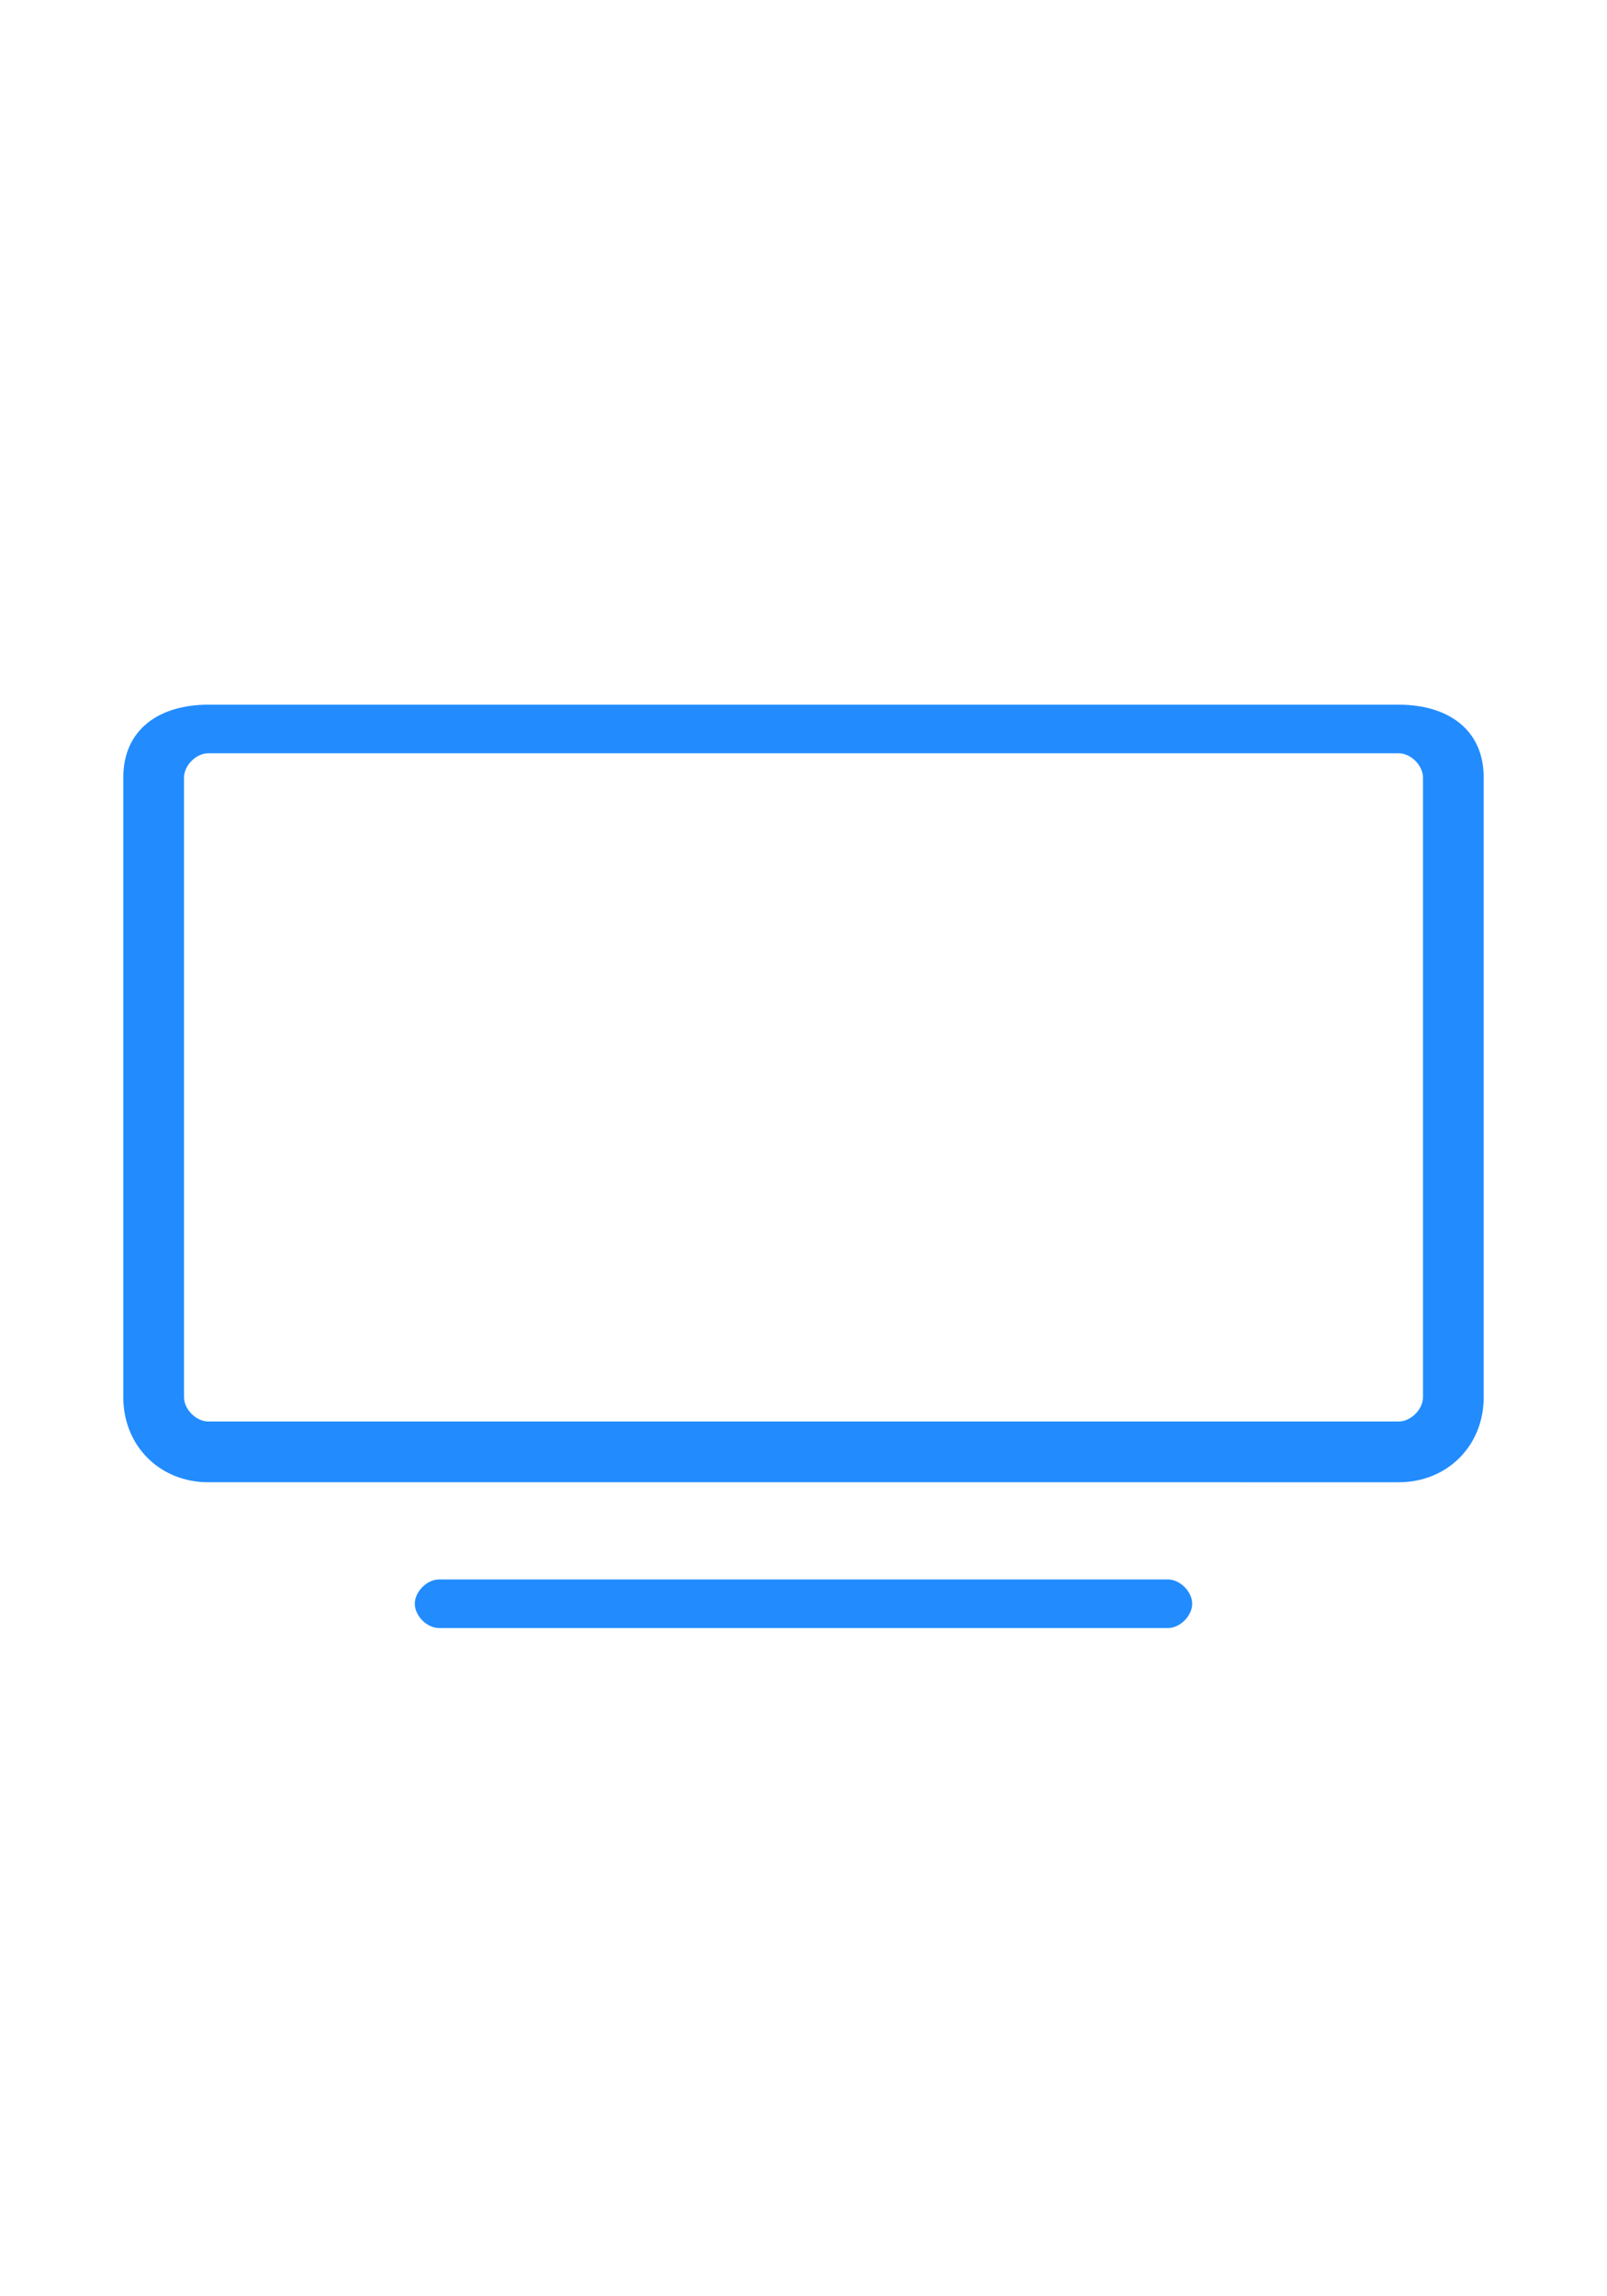 <svg xmlns="http://www.w3.org/2000/svg" width="70" height="100" viewBox="0 0 1.32 1.89" shape-rendering="geometricPrecision" text-rendering="geometricPrecision" image-rendering="optimizeQuality" fill-rule="evenodd" clip-rule="evenodd"><defs><style>.fil0{fill:#228cff;fill-rule:nonzero}</style></defs><g id="Capa_x0020_1"><path class="fil0" d="M.96 1.3h-.6c-.01 0-.02.01-.02.02s.01.02.02.02h.6c.01 0 .02-.01.02-.02S.97 1.3.96 1.3zM1.15.58H.17C.13.58.1.6.1.64v.51c0 .04.03.07.07.07H1.15c.04 0 .07-.03.07-.07V.64c0-.04-.03-.06-.07-.06zm.02.57c0 .01-.01.02-.02.02H.17c-.01 0-.02-.01-.02-.02V.64C.15.63.16.62.17.62h.98c.01 0 .02.01.02.02v.51z"/><path fill="none" d="M0 0h1.32v1.89H0z"/></g></svg>